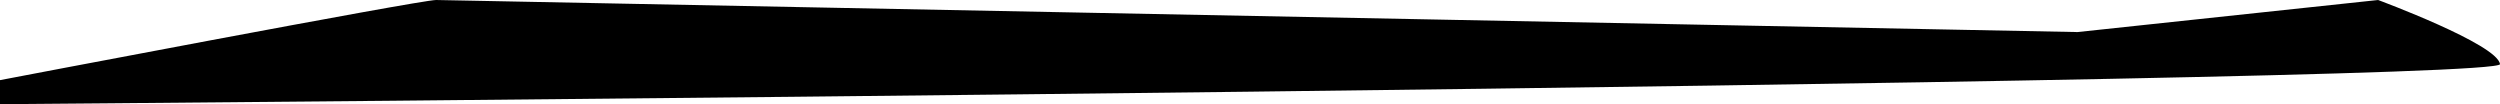 <svg height="6.925" viewBox="0 0 166.187 6.925" width="166.187" xmlns="http://www.w3.org/2000/svg" xmlns:xlink="http://www.w3.org/1999/xlink"><clipPath id="a"><path d="m0 0h166.187v6.925h-166.187z"/></clipPath><g clip-path="url(#a)"><path d="m28.988 0c-1.08 0-28.988 5.327-28.988 5.327v1.6s166.367-1.334 166.187-2.665-8.103-4.262-8.103-4.262l-19.984 2.131z"/></g></svg>